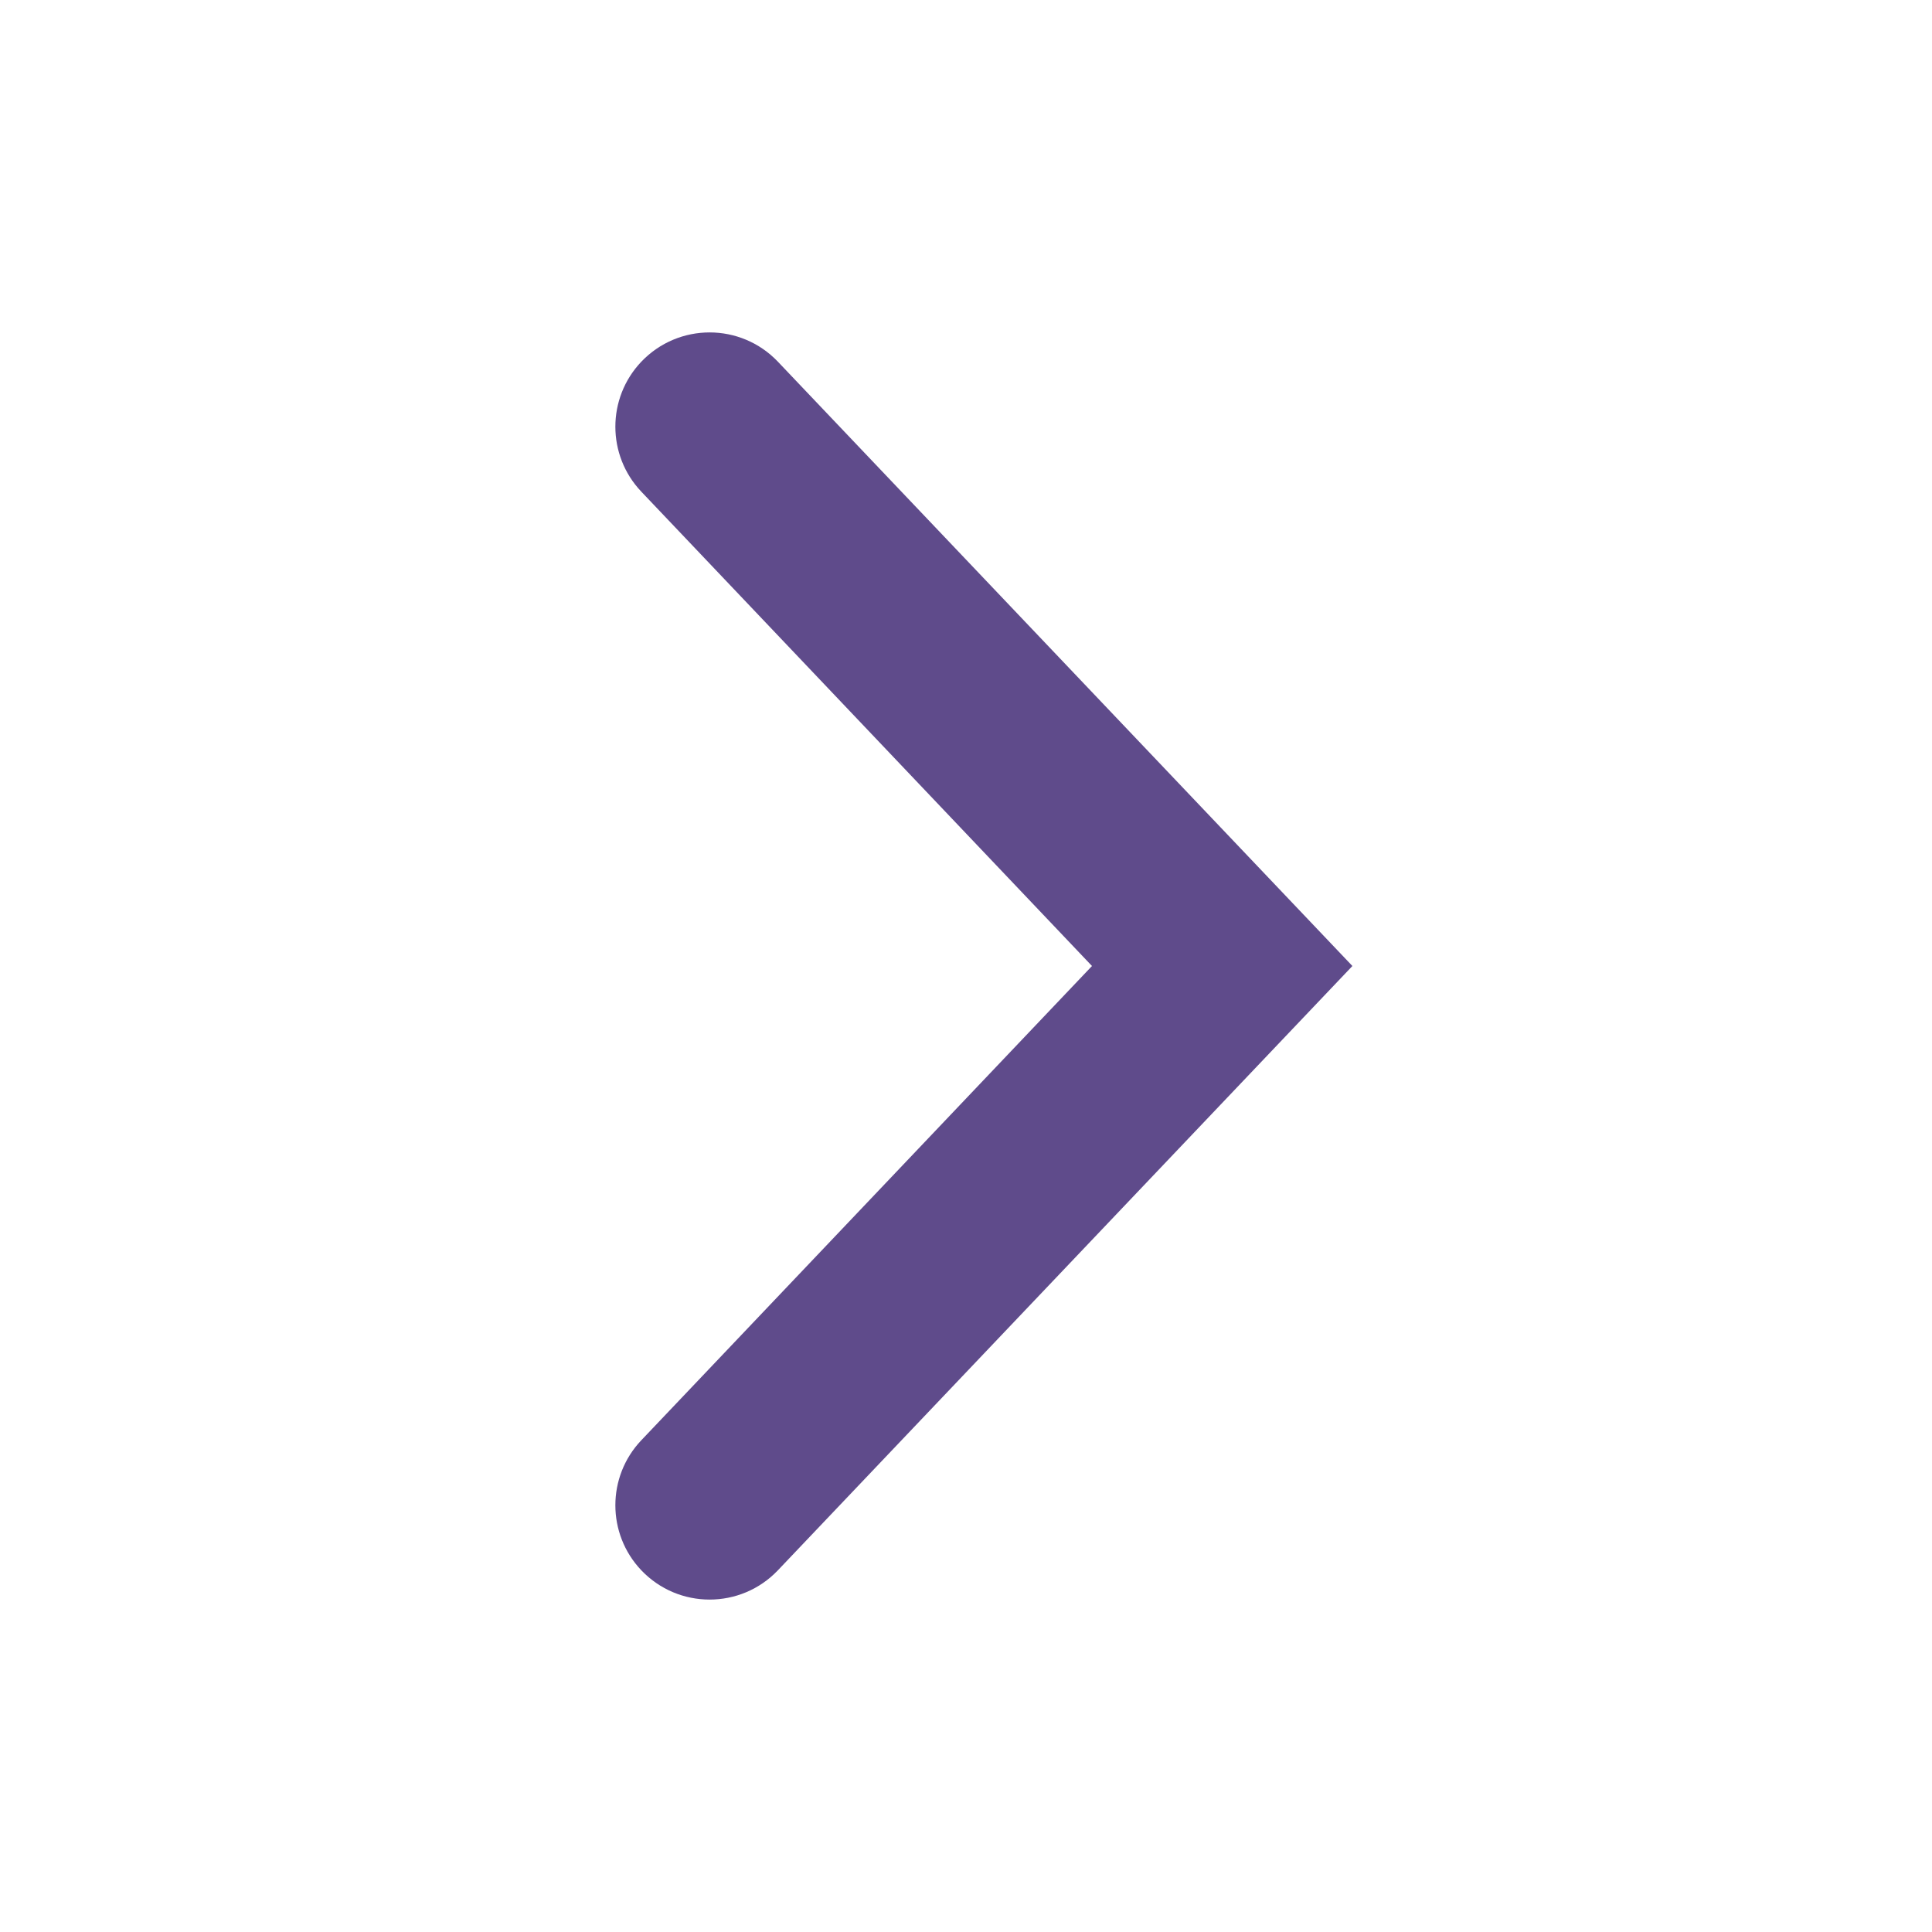 <?xml version="1.0" encoding="UTF-8"?> <svg xmlns="http://www.w3.org/2000/svg" width="24" height="24" viewBox="0 0 24 24" fill="none"> <path fill-rule="evenodd" clip-rule="evenodd" d="M7.966 17.892C7.537 18.344 7.537 19.054 7.966 19.506C8.428 19.992 9.202 19.992 9.664 19.506L16.8 12L9.664 4.494C9.202 4.008 8.428 4.008 7.966 4.494C7.537 4.946 7.537 5.655 7.966 6.107L13.565 12L7.966 17.892Z" fill="#5F4B8B"></path> </svg> 